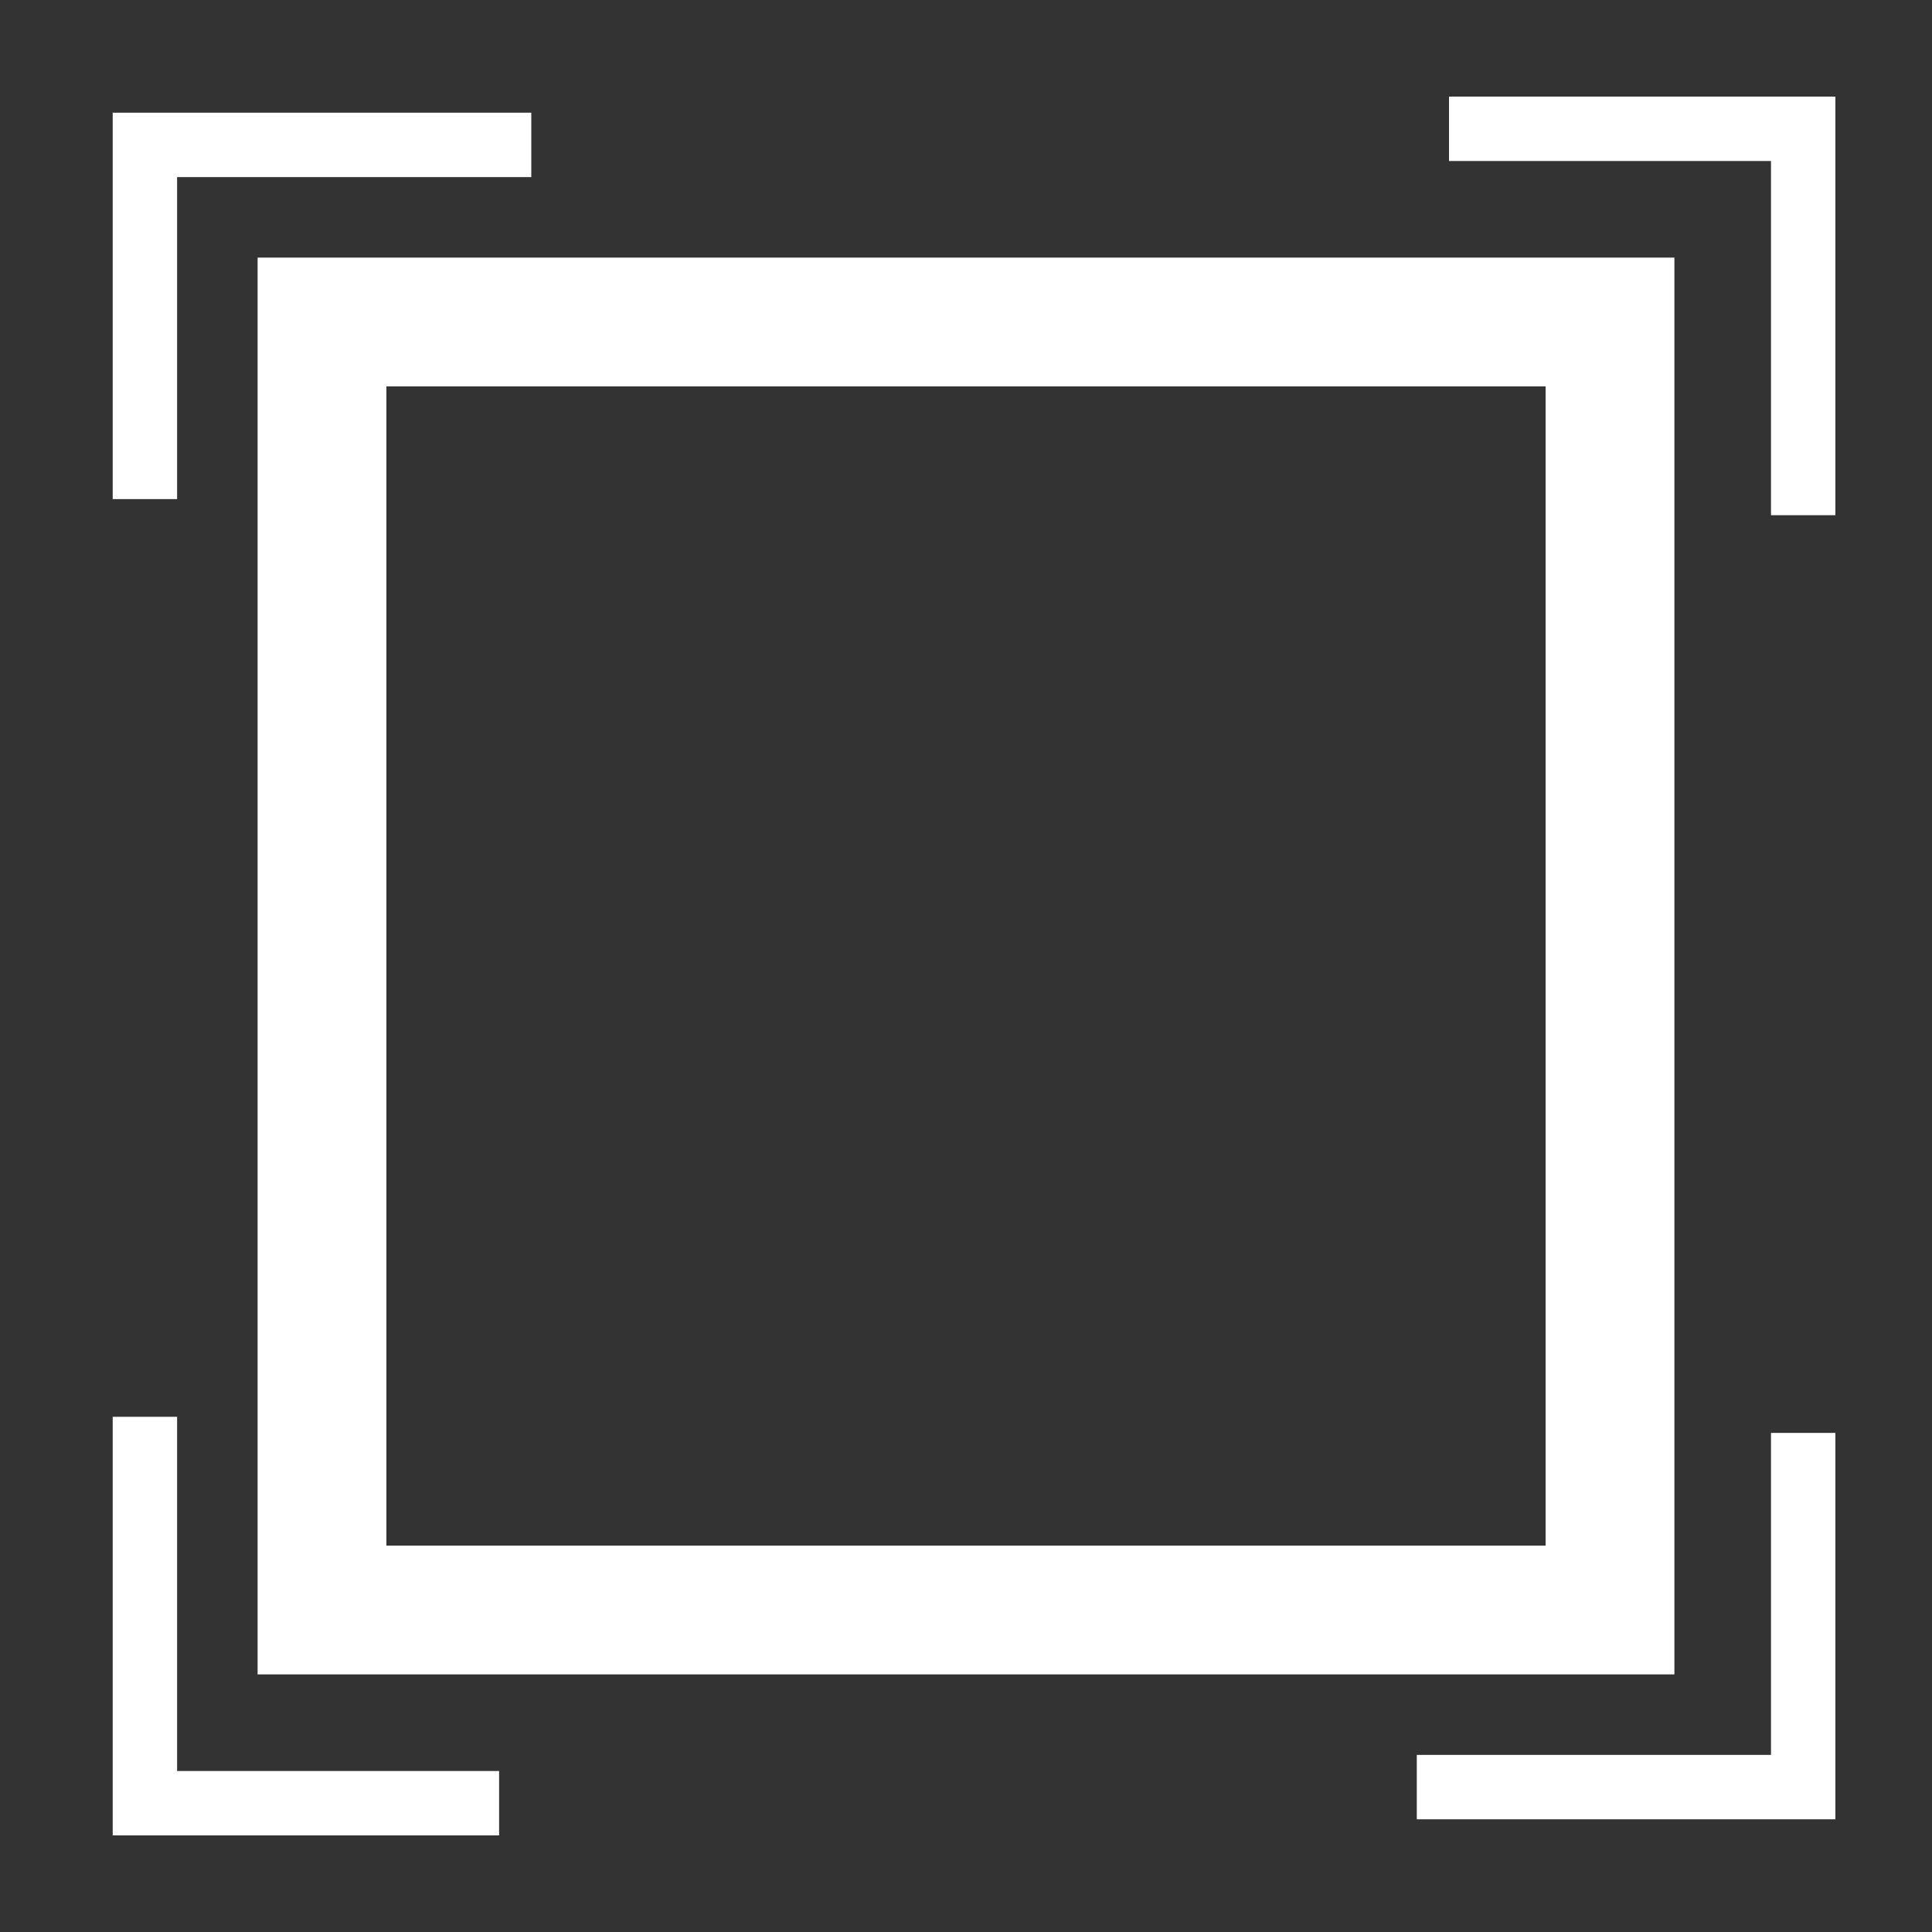 <?xml version="1.0" encoding="utf-8"?>
<!-- Generator: Adobe Illustrator 23.0.2, SVG Export Plug-In . SVG Version: 6.00 Build 0)  -->
<svg version="1.1" id="Layer_1" xmlns="http://www.w3.org/2000/svg" xmlns:xlink="http://www.w3.org/1999/xlink" x="0px" y="0px"
	 viewBox="0 0 30 30" style="enable-background:new 0 0 30 30;" xml:space="preserve">
<rect x="0" y="0" width="30" height="30" fill="#333333" stroke="none"/>
<style type="text/css">
	.st0{fill:#FFFFFF;}
	.st1{fill:none;stroke:#FFFFFF;stroke-miterlimit:10;}
</style>
<g>
	<path class="st0" d="M24,6v18H6V6H24 M26,4H4v22h22V4L26,4z"/>
</g>
<polyline class="st1" points="28,8 28,2 22.5,2 "/>
<polyline class="st1" points="8.25,2.25 2.25,2.25 2.25,7.75 "/>
<polyline class="st1" points="2.25,22 2.25,28 7.75,28 "/>
<polyline class="st1" points="22,27.75 28,27.75 28,22.25 "/>
</svg>
